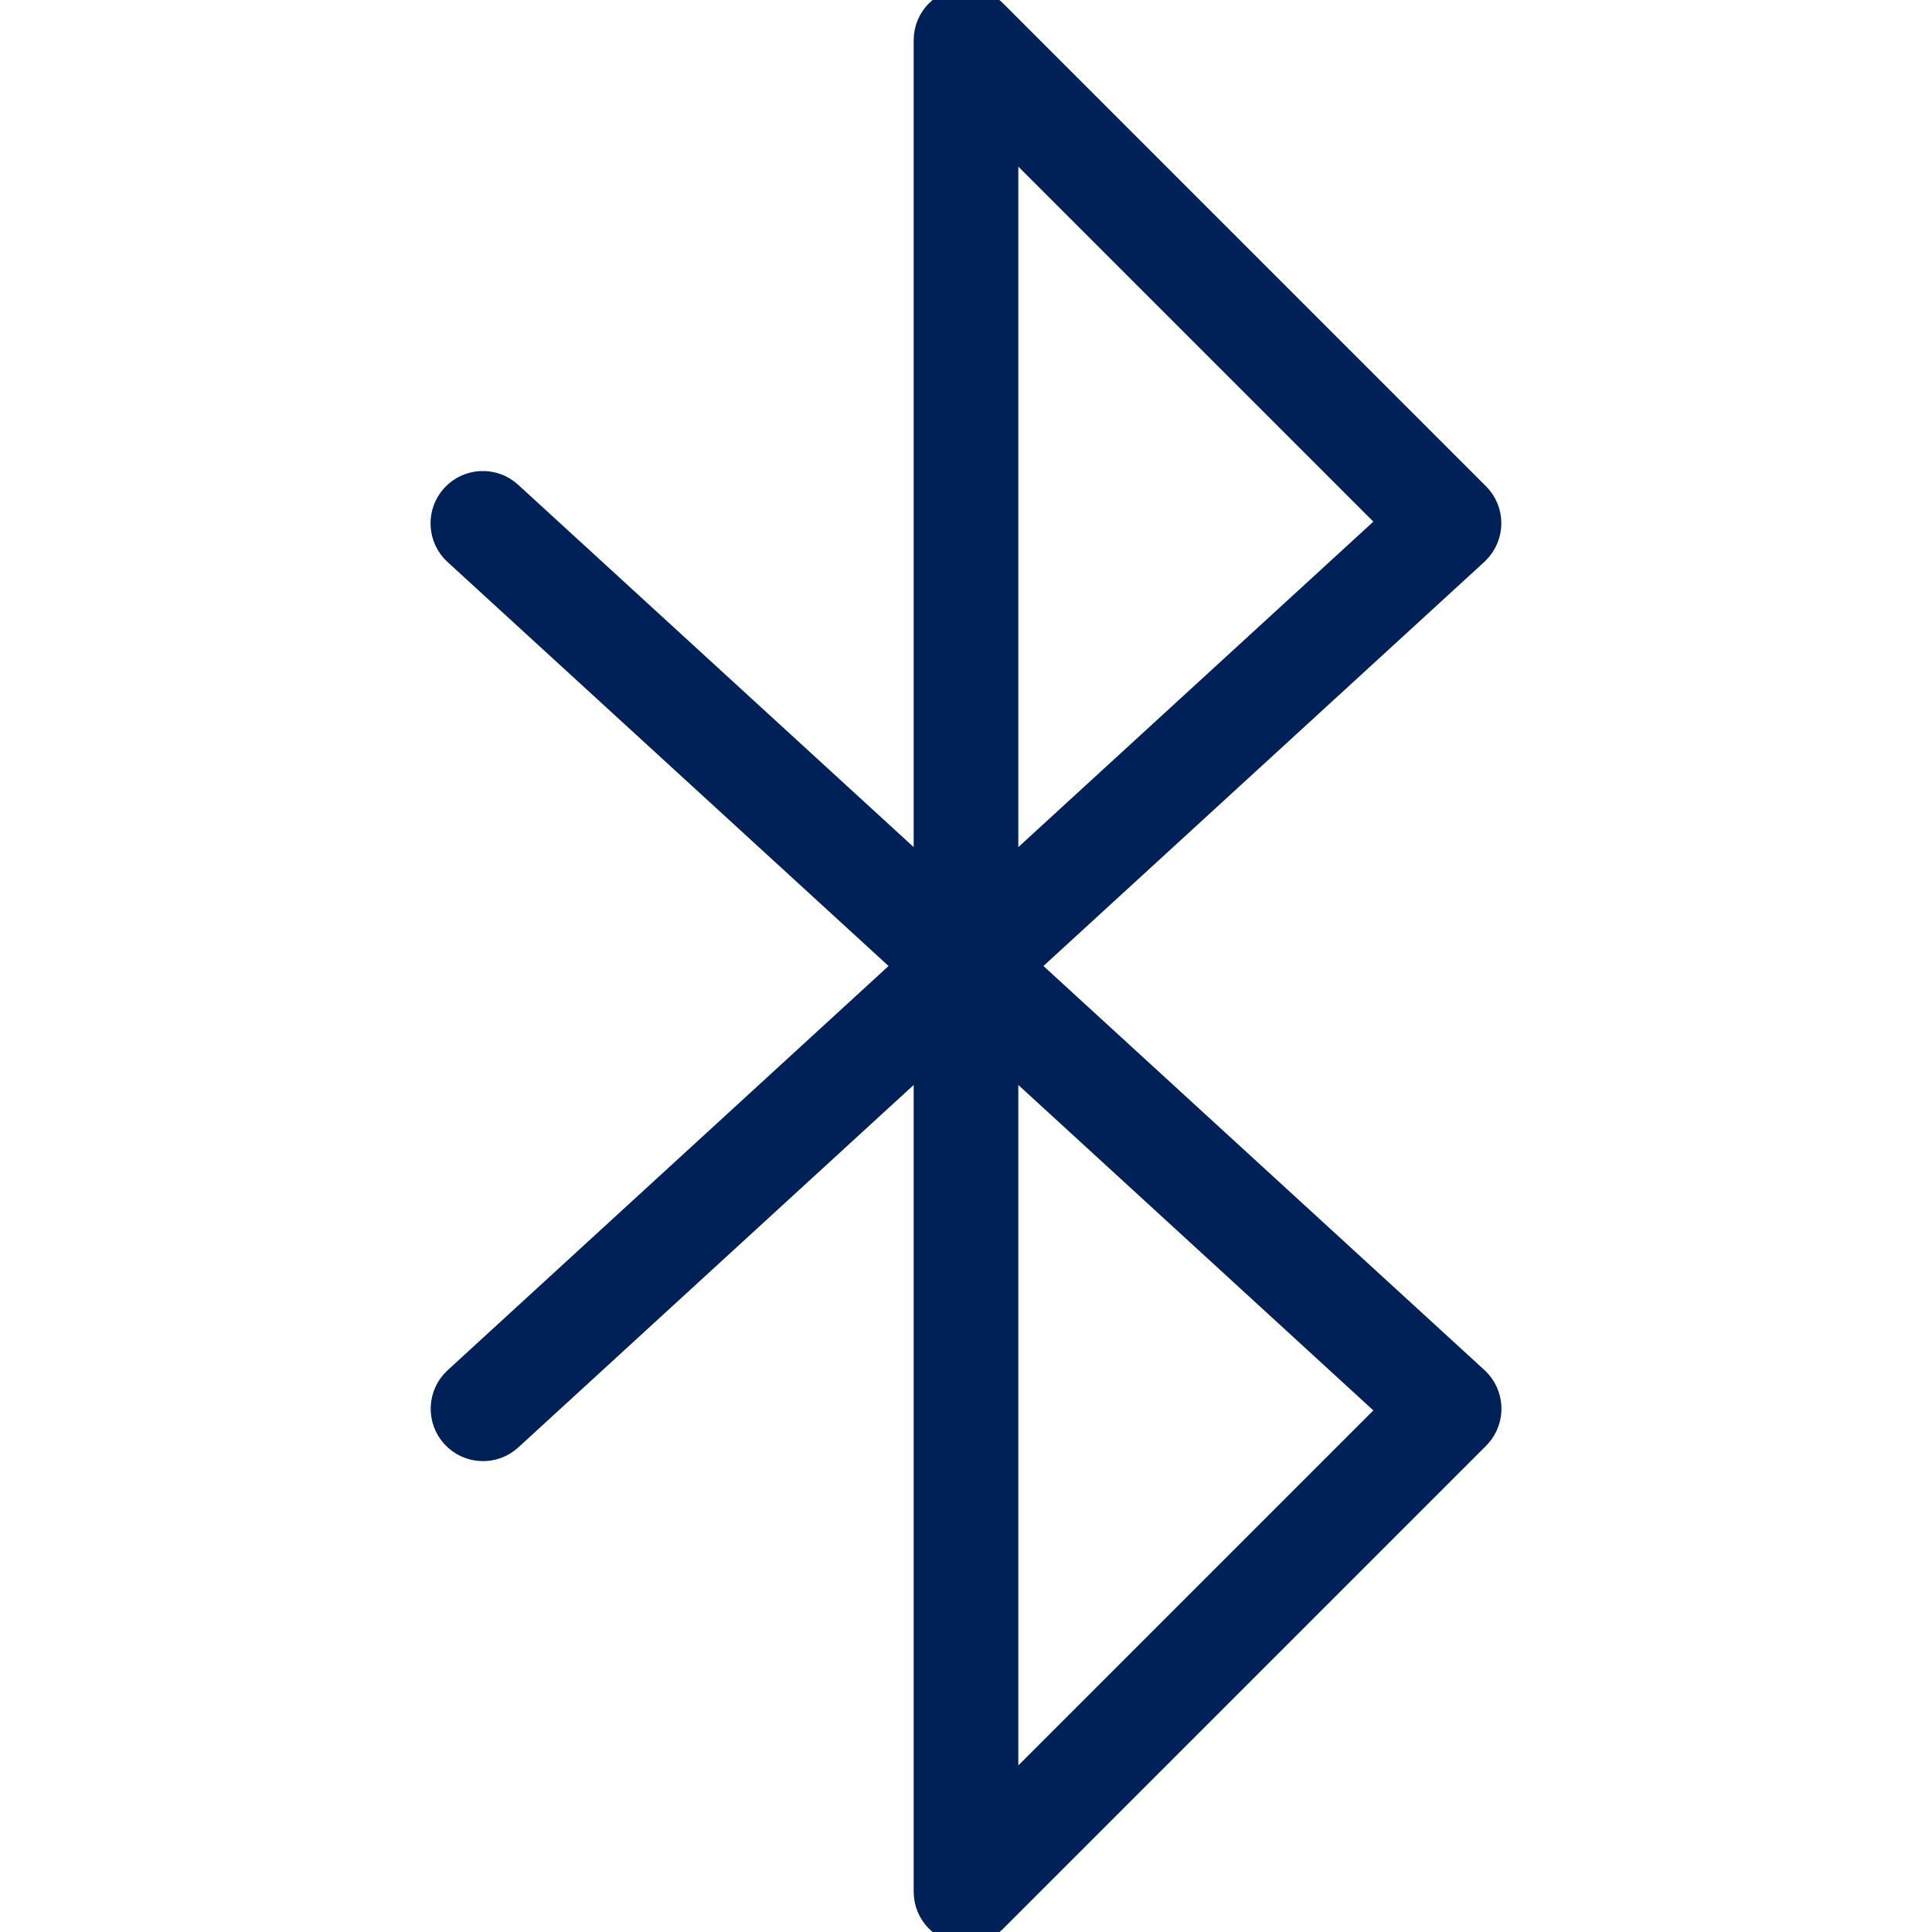 <svg width="24" height="24" viewBox="0 0 24 24" fill="none" xmlns="http://www.w3.org/2000/svg">
<g clip-path="url(#clip0_1801_13592)">
<path d="M12 24C11.934 24 11.869 23.987 11.809 23.962C11.622 23.885 11.5 23.702 11.5 23.5V13.137L6.338 17.869C6.135 18.056 5.818 18.042 5.632 17.839C5.445 17.635 5.459 17.319 5.662 17.132L11.26 12L5.66 6.87C5.457 6.683 5.443 6.367 5.63 6.163C5.816 5.96 6.133 5.946 6.336 6.133L11.5 10.864V0.501C11.499 0.225 11.723 0.001 11.999 7.75831e-07C12.132 -0 12.26 0.053 12.354 0.147L18.354 6.147C18.549 6.342 18.549 6.659 18.353 6.854C18.348 6.859 18.343 6.864 18.338 6.869L12.74 12L18.34 17.131C18.543 17.318 18.557 17.634 18.37 17.838C18.366 17.843 18.361 17.848 18.356 17.853L12.356 23.853C12.262 23.948 12.133 24 12 24ZM12.5 13.137V22.293L17.277 17.516L12.5 13.137ZM12.5 1.708V10.864L17.277 6.485L12.5 1.708Z" fill="#002058"/>
<path d="M12 24C11.724 24 11.5 23.776 11.5 23.5V13.137L6.338 17.869C6.135 18.056 5.818 18.042 5.632 17.839C5.445 17.635 5.459 17.319 5.662 17.132L11.26 12L5.66 6.87C5.457 6.683 5.443 6.367 5.63 6.163C5.816 5.96 6.133 5.946 6.336 6.133L11.5 10.864V0.501C11.499 0.225 11.723 0.001 11.999 7.75831e-07C12.132 -0 12.26 0.053 12.354 0.147L18.354 6.147C18.549 6.342 18.549 6.659 18.353 6.854C18.348 6.859 18.343 6.864 18.338 6.869L12.74 12L18.34 17.131C18.543 17.318 18.557 17.634 18.37 17.838C18.366 17.843 18.361 17.848 18.356 17.853L12.356 23.853C12.262 23.948 12.133 24 12 24ZM12.5 13.137V22.293L17.277 17.516L12.5 13.137ZM12.5 1.708V10.864L17.277 6.485L12.5 1.708Z" fill="#002058" stroke="#002058" stroke-width="0.3"/>
</g>
<defs>
<clipPath id="clip0_1801_13592">
<rect width="24" height="24" fill="white"/>
</clipPath>
</defs>
</svg>
